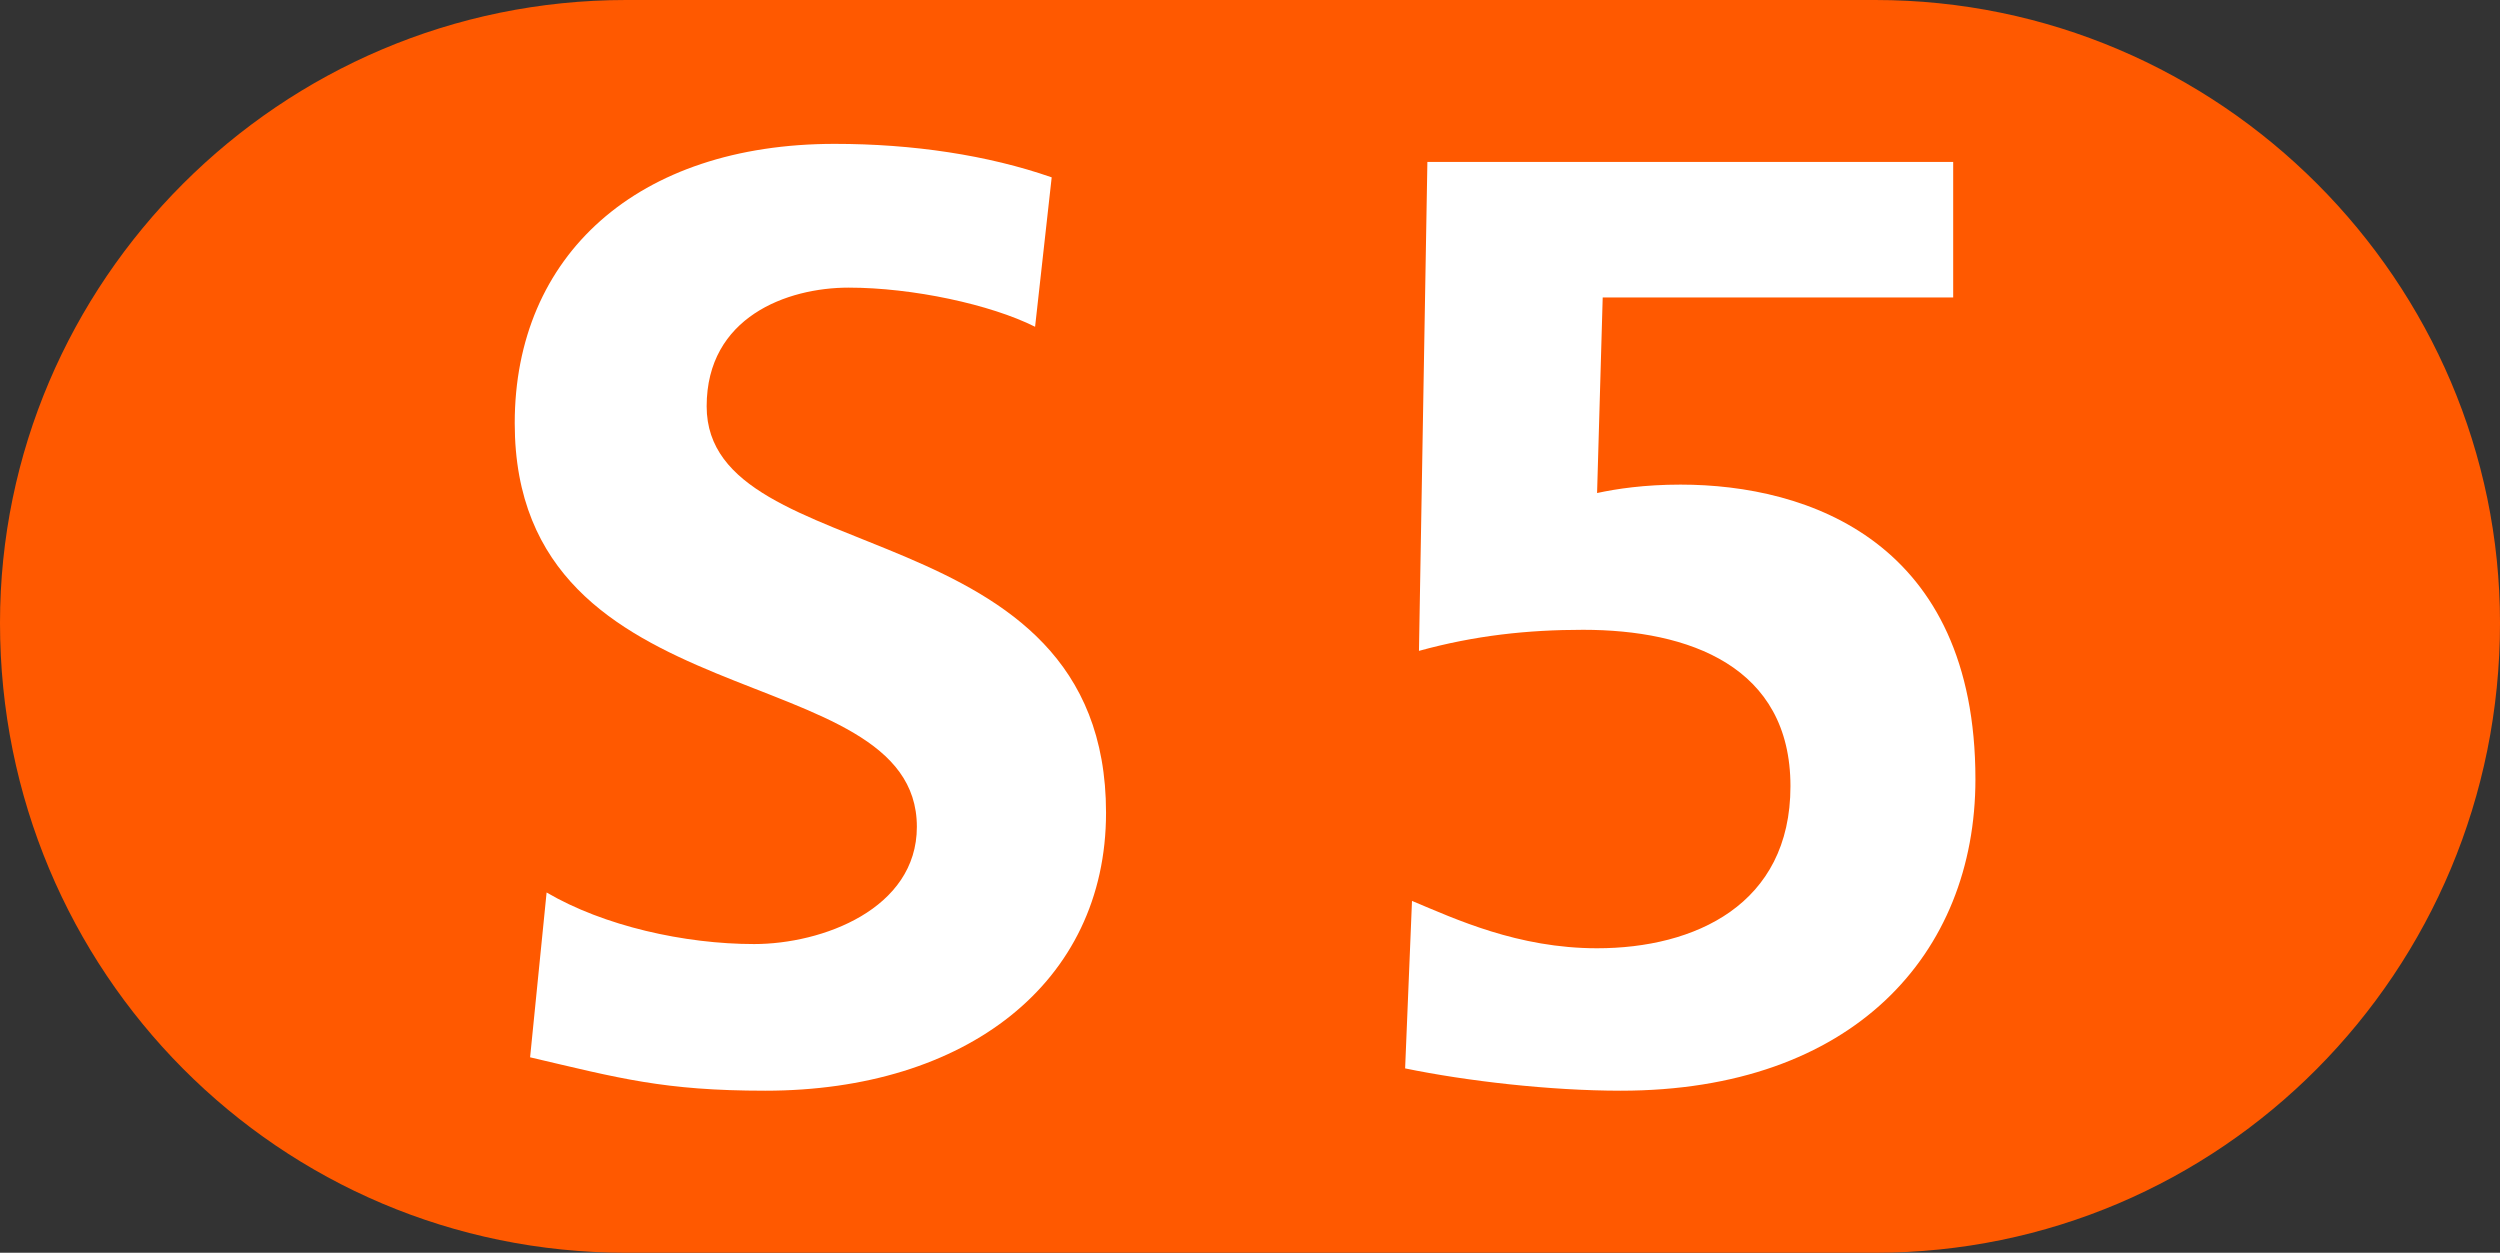 <?xml version="1.0" encoding="UTF-8" standalone="no"?>
<!-- Created with Inkscape (http://www.inkscape.org/) -->
<svg
   xmlns:svg="http://www.w3.org/2000/svg"
   xmlns="http://www.w3.org/2000/svg"
   version="1.0"
   width="513.638"
   height="257.385"
   viewBox="0 0 513.638 257.385"
   id="svg2"
   xml:space="preserve"><rect x="0" y="0" width="513.638" height="257.385" fill="#333333" stroke="none"/><defs
   id="defs16" />
	
		<g
   id="Ebene_1">
			<g
   id="g7">
				<path
   d="M 128.632,257.385 L 385.281,257.385 C 456.166,257.385 513.638,199.704 513.638,127.983 C 513.638,57.975 456.166,0 385.281,0 L 128.632,0 C 57.428,0 0,57.975 0,127.983 C 0,199.704 57.428,257.385 128.632,257.385 z "
   style="fill:#ff5900"
   id="path9" />
				<path
   d="M 216.075,36.438 L 212.664,67.137 C 203.521,62.554 187.51,59.095 174.343,59.095 C 161.745,59.095 145.186,65.109 145.186,83.478 C 145.186,117.641 227.241,104.15 227.241,166.98 C 227.241,202.004 198.383,224.091 157.219,224.091 C 136.342,224.091 127.196,221.514 108.911,217.229 L 112.303,183.364 C 124.038,190.248 140.617,193.961 154.941,193.961 C 168.907,193.961 188.374,186.783 188.374,169.873 C 188.374,134.296 105.753,148.907 105.753,86.941 C 105.753,52.484 130.906,29.558 171.5,29.558 C 187.51,29.558 202.951,31.859 216.075,36.438 z "
   style="fill:#ffffff"
   id="path11" />
				<path
   d="M 401.292,33.272 L 401.292,61.119 L 329.284,61.119 L 328.129,101.296 C 332.128,100.431 337.862,99.566 345.274,99.566 C 371.565,99.566 405.861,111.328 405.861,160.097 C 405.861,195.99 380.708,224.091 332.995,224.091 C 318.417,224.091 301.289,222.105 288.69,219.508 L 290.102,185.094 C 298.993,188.812 311.842,194.826 328.129,194.826 C 348.139,194.826 367.859,185.92 367.859,161.532 C 367.859,136.895 347.005,129.397 325.264,129.397 C 313.845,129.397 303.015,130.56 291.534,133.726 L 293.264,33.272 L 401.292,33.272 L 401.292,33.272 z "
   style="fill:#ffffff"
   id="path13" />
			</g>
		</g>
	</svg>